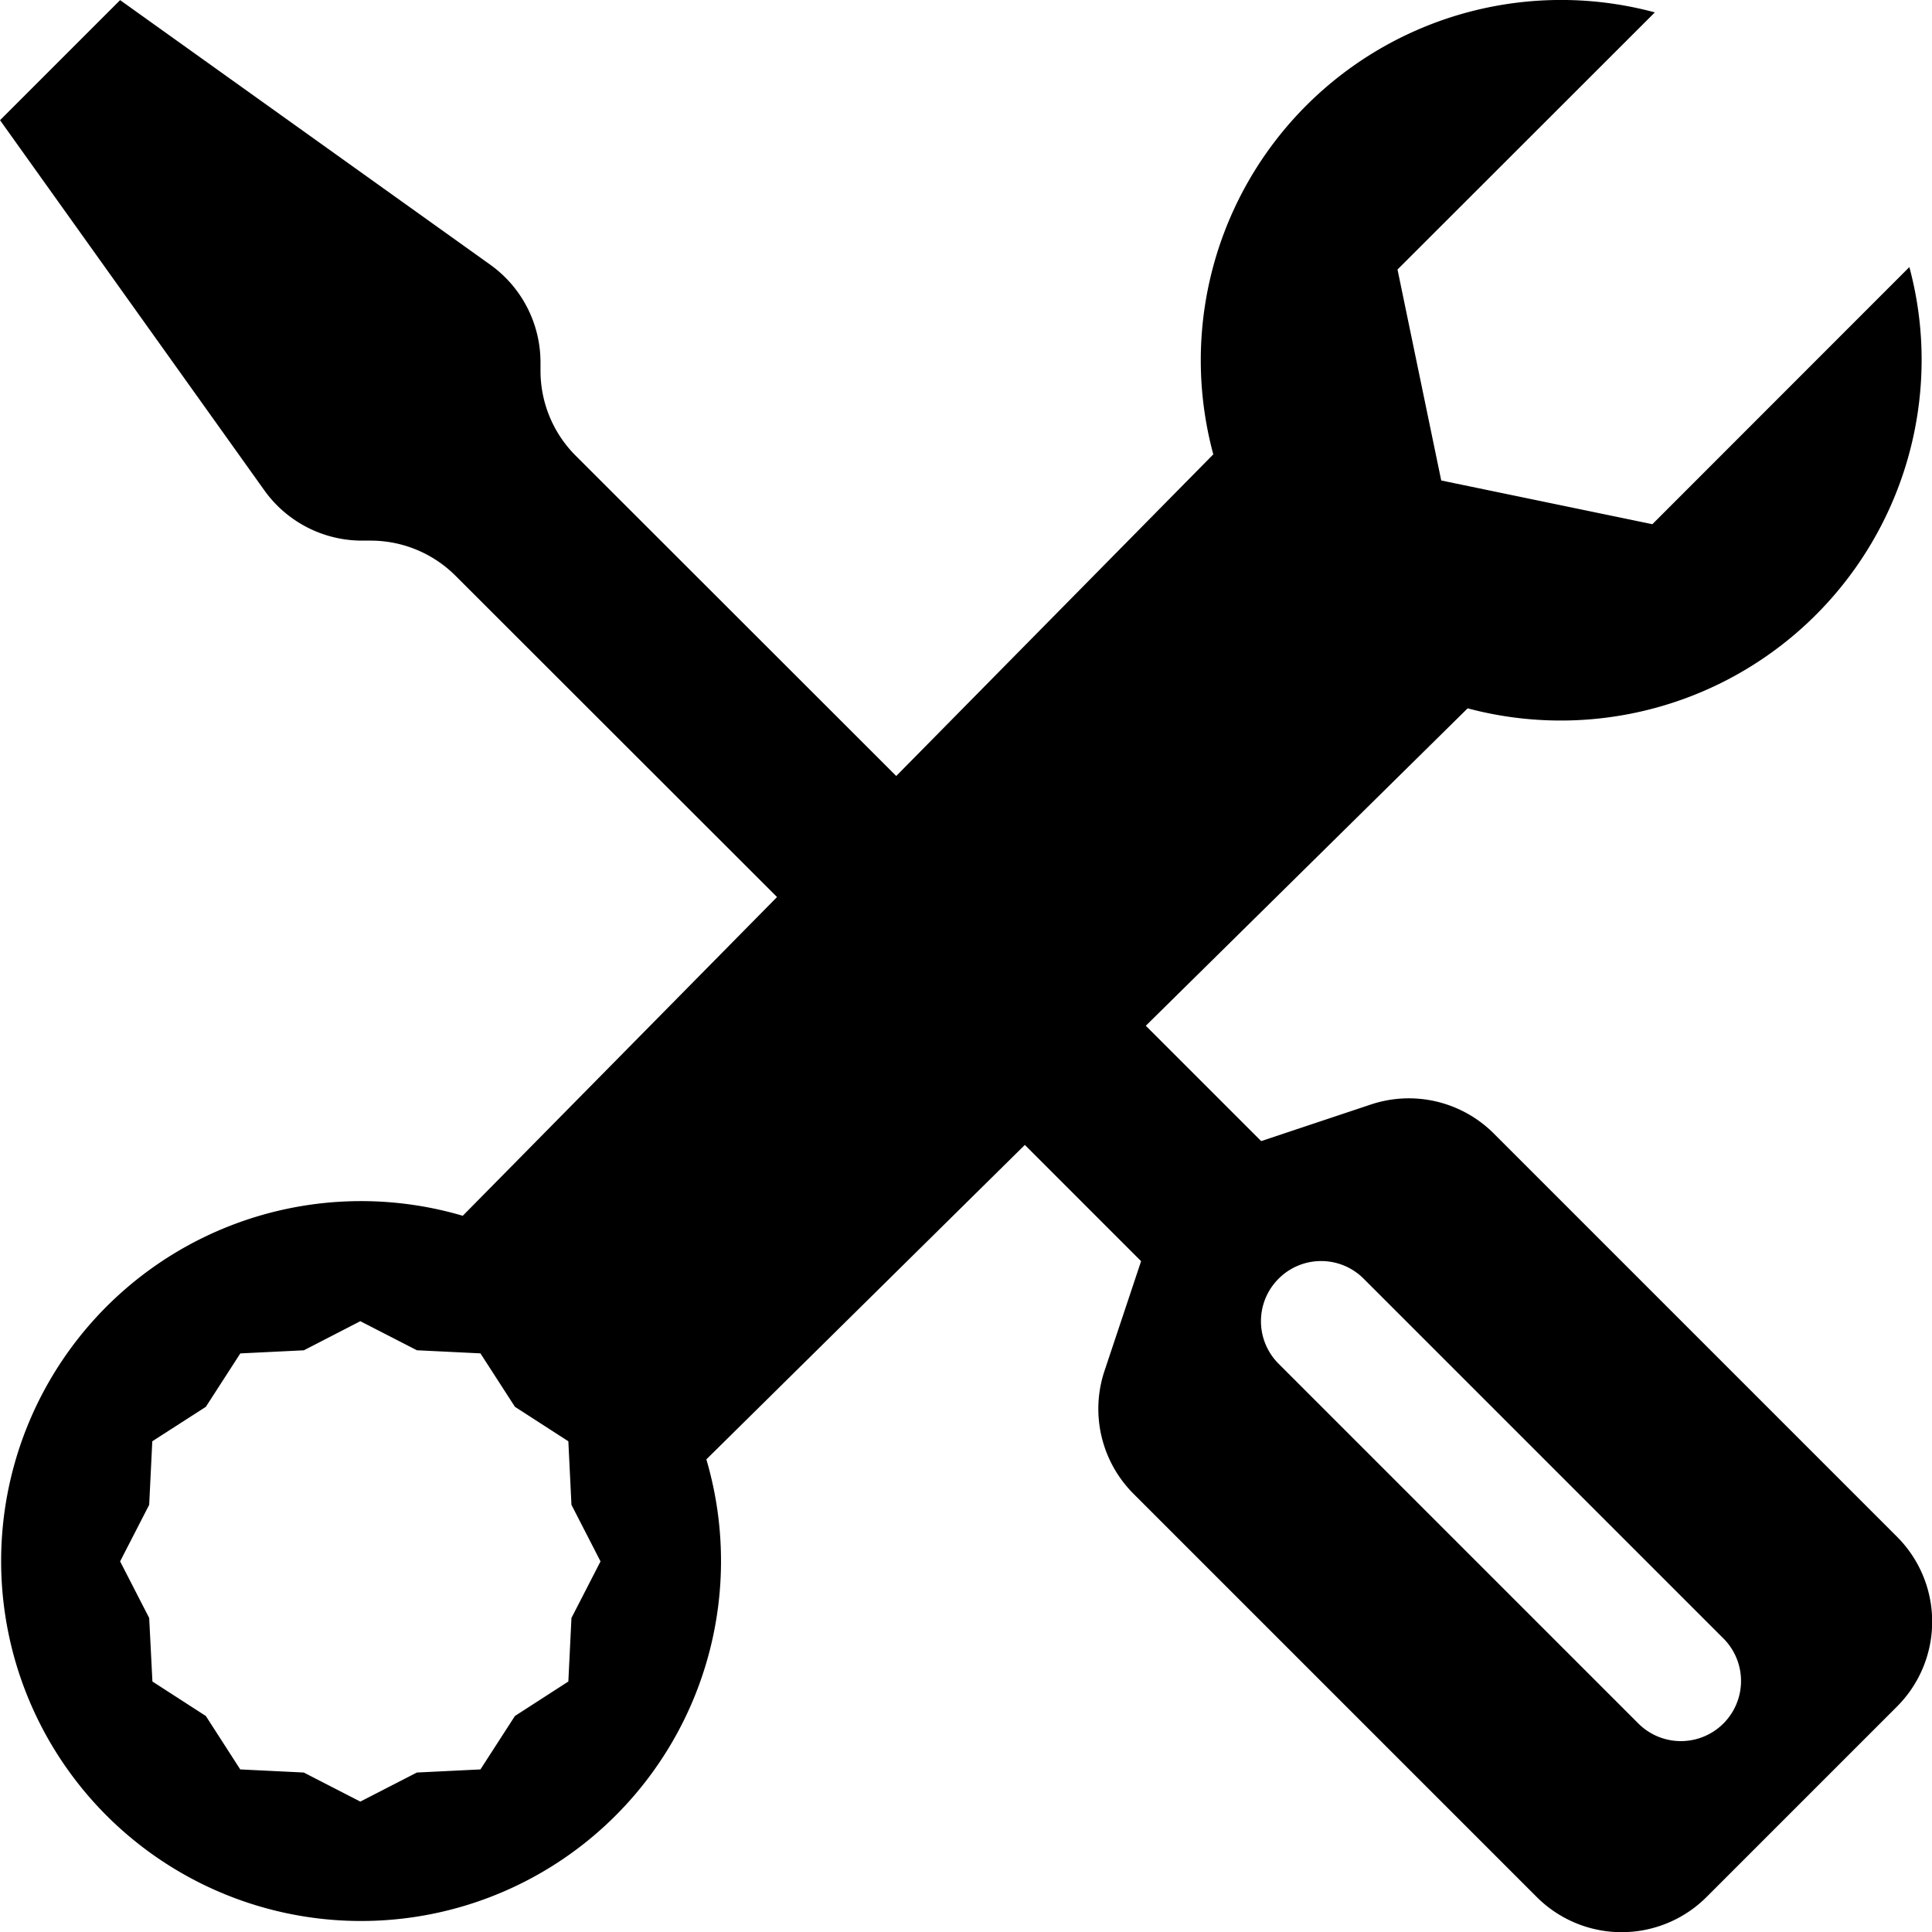 <?xml version="1.0" encoding="UTF-8"?> <svg xmlns="http://www.w3.org/2000/svg" xmlns:xlink="http://www.w3.org/1999/xlink" width="46" height="46" viewBox="0 0 46 46"><defs><clipPath id="clip-path"><rect id="矩形_453" data-name="矩形 453" width="46" height="46" transform="translate(938 4693)"></rect></clipPath></defs><g id="蒙版组_16" data-name="蒙版组 16" transform="translate(-938 -4693)" clip-path="url(#clip-path)"><path id="tools" d="M2.859,0,0,2.859l6.291,8.81a2.859,2.859,0,0,0,2.33,1.2h.2a2.859,2.859,0,0,1,2.025.838L18.5,21.355l-7.483,7.589a8.57,8.57,0,1,0,5.8,5.8L24.4,27.257l2.768,2.768-.872,2.614a2.859,2.859,0,0,0,.692,2.925l9.6,9.6a2.859,2.859,0,0,0,4.043,0l4.535-4.535a2.859,2.859,0,0,0,0-4.043l-9.6-9.6a2.859,2.859,0,0,0-2.925-.692l-2.614.872L27.28,24.42l7.663-7.558A8.593,8.593,0,0,0,45.752,8.578a8.483,8.483,0,0,0-.292-2.222l-6.119,6.122-5.027-1.041L33.273,6.414,39.4.292A8.578,8.578,0,0,0,28.887,10.815l-7.549,7.658-7.632-7.626a2.859,2.859,0,0,1-.838-2.022v-.2a2.86,2.86,0,0,0-1.2-2.328ZM30.442,30.442a1.43,1.43,0,0,1,2.025,0l8.578,8.578a1.432,1.432,0,0,1-2.025,2.025l-8.578-8.578a1.43,1.43,0,0,1,0-2.025ZM8.578,31.454l1.347.692,1.513.074.821,1.272,1.272.821.074,1.513.692,1.347-.692,1.347-.074,1.513-1.272.821-.821,1.272L9.925,42.2l-1.347.692L7.232,42.2l-1.513-.074L4.9,40.854l-1.272-.821L3.551,38.52l-.692-1.347.692-1.347.074-1.513L4.9,33.493l.821-1.272,1.513-.074Z" transform="translate(938.001 4693.003)"></path></g></svg> 